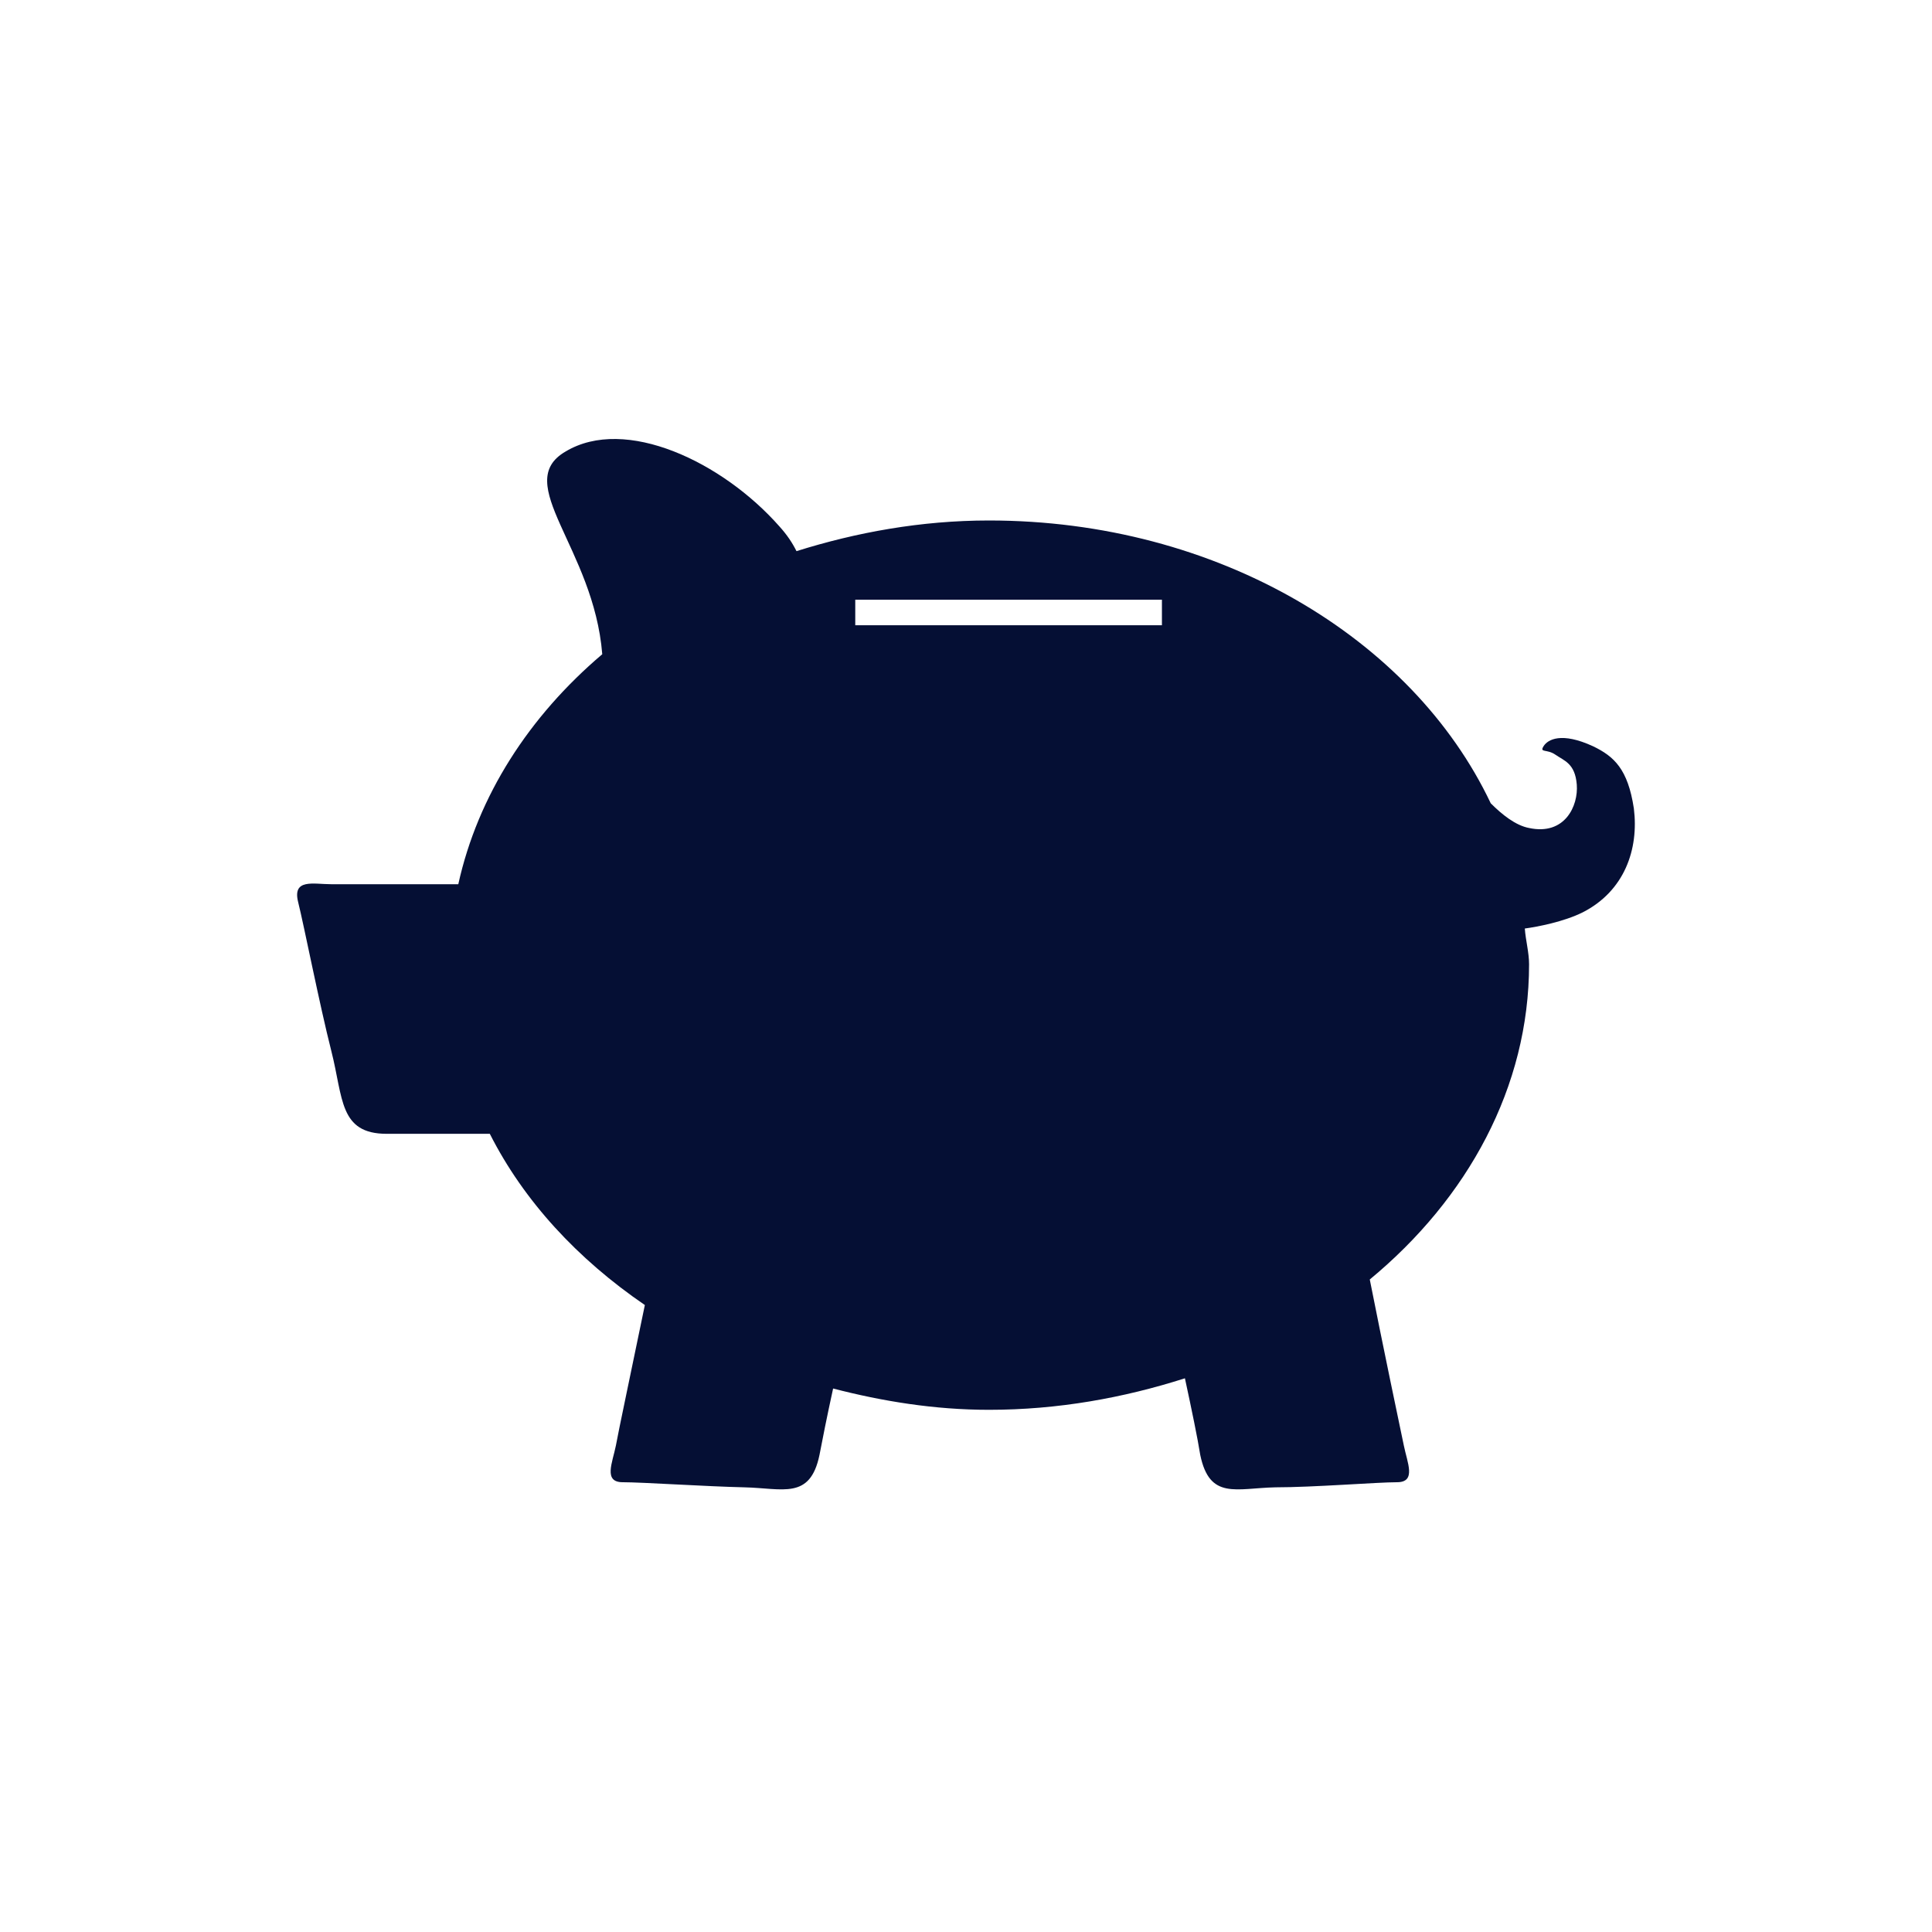 <?xml version="1.0" encoding="utf-8"?>
<!-- Generator: Adobe Illustrator 23.0.3, SVG Export Plug-In . SVG Version: 6.00 Build 0)  -->
<svg version="1.1" id="Ebene_1" xmlns="http://www.w3.org/2000/svg" xmlns:xlink="http://www.w3.org/1999/xlink" x="0px" y="0px"
	 viewBox="0 0 22.68 22.68" style="enable-background:new 0 0 22.68 22.68;" xml:space="preserve">
<style type="text/css">
	.st0{fill:#050F34;}
</style>
<g>
	<path class="st0" d="M13.64,7.34h-3.6v-0.3h3.6V7.34z M19.18,9.49c-0.07-0.46-0.23-0.61-0.48-0.73c-0.37-0.17-0.53-0.08-0.58,0
		s0.04,0.03,0.14,0.1c0.1,0.07,0.23,0.1,0.25,0.35c0.02,0.25-0.14,0.6-0.56,0.51c-0.16-0.03-0.32-0.16-0.45-0.29
		c-0.92-1.94-3.21-3.32-5.89-3.32c-0.8,0-1.56,0.14-2.26,0.36c-0.05-0.1-0.11-0.19-0.2-0.29c-0.67-0.76-1.81-1.3-2.51-0.88
		C6,5.67,6.97,6.43,7.07,7.68c-0.86,0.73-1.46,1.66-1.69,2.7H3.89c-0.21,0-0.46-0.07-0.39,0.21c0.07,0.28,0.25,1.2,0.39,1.75
		c0.14,0.55,0.09,0.97,0.65,0.97h1.21c0.4,0.79,1.03,1.47,1.82,2.01C7.43,16,7.25,16.85,7.23,16.97c-0.04,0.2-0.15,0.43,0.08,0.43
		c0.23,0,0.98,0.05,1.43,0.06c0.45,0.01,0.77,0.15,0.88-0.38c0.03-0.16,0.09-0.46,0.16-0.78c0.58,0.15,1.19,0.25,1.83,0.25
		c0.81,0,1.58-0.14,2.3-0.37c0.08,0.37,0.15,0.71,0.18,0.9c0.11,0.53,0.42,0.39,0.88,0.38c0.45,0,1.2-0.06,1.43-0.06
		c0.23,0,0.12-0.23,0.08-0.43c-0.03-0.14-0.26-1.24-0.4-1.95c1.15-0.95,1.87-2.26,1.87-3.7c0-0.14-0.04-0.28-0.05-0.42
		c0.15-0.02,0.46-0.08,0.68-0.19C19.07,10.46,19.24,9.97,19.18,9.49"/>
</g>
</svg>
